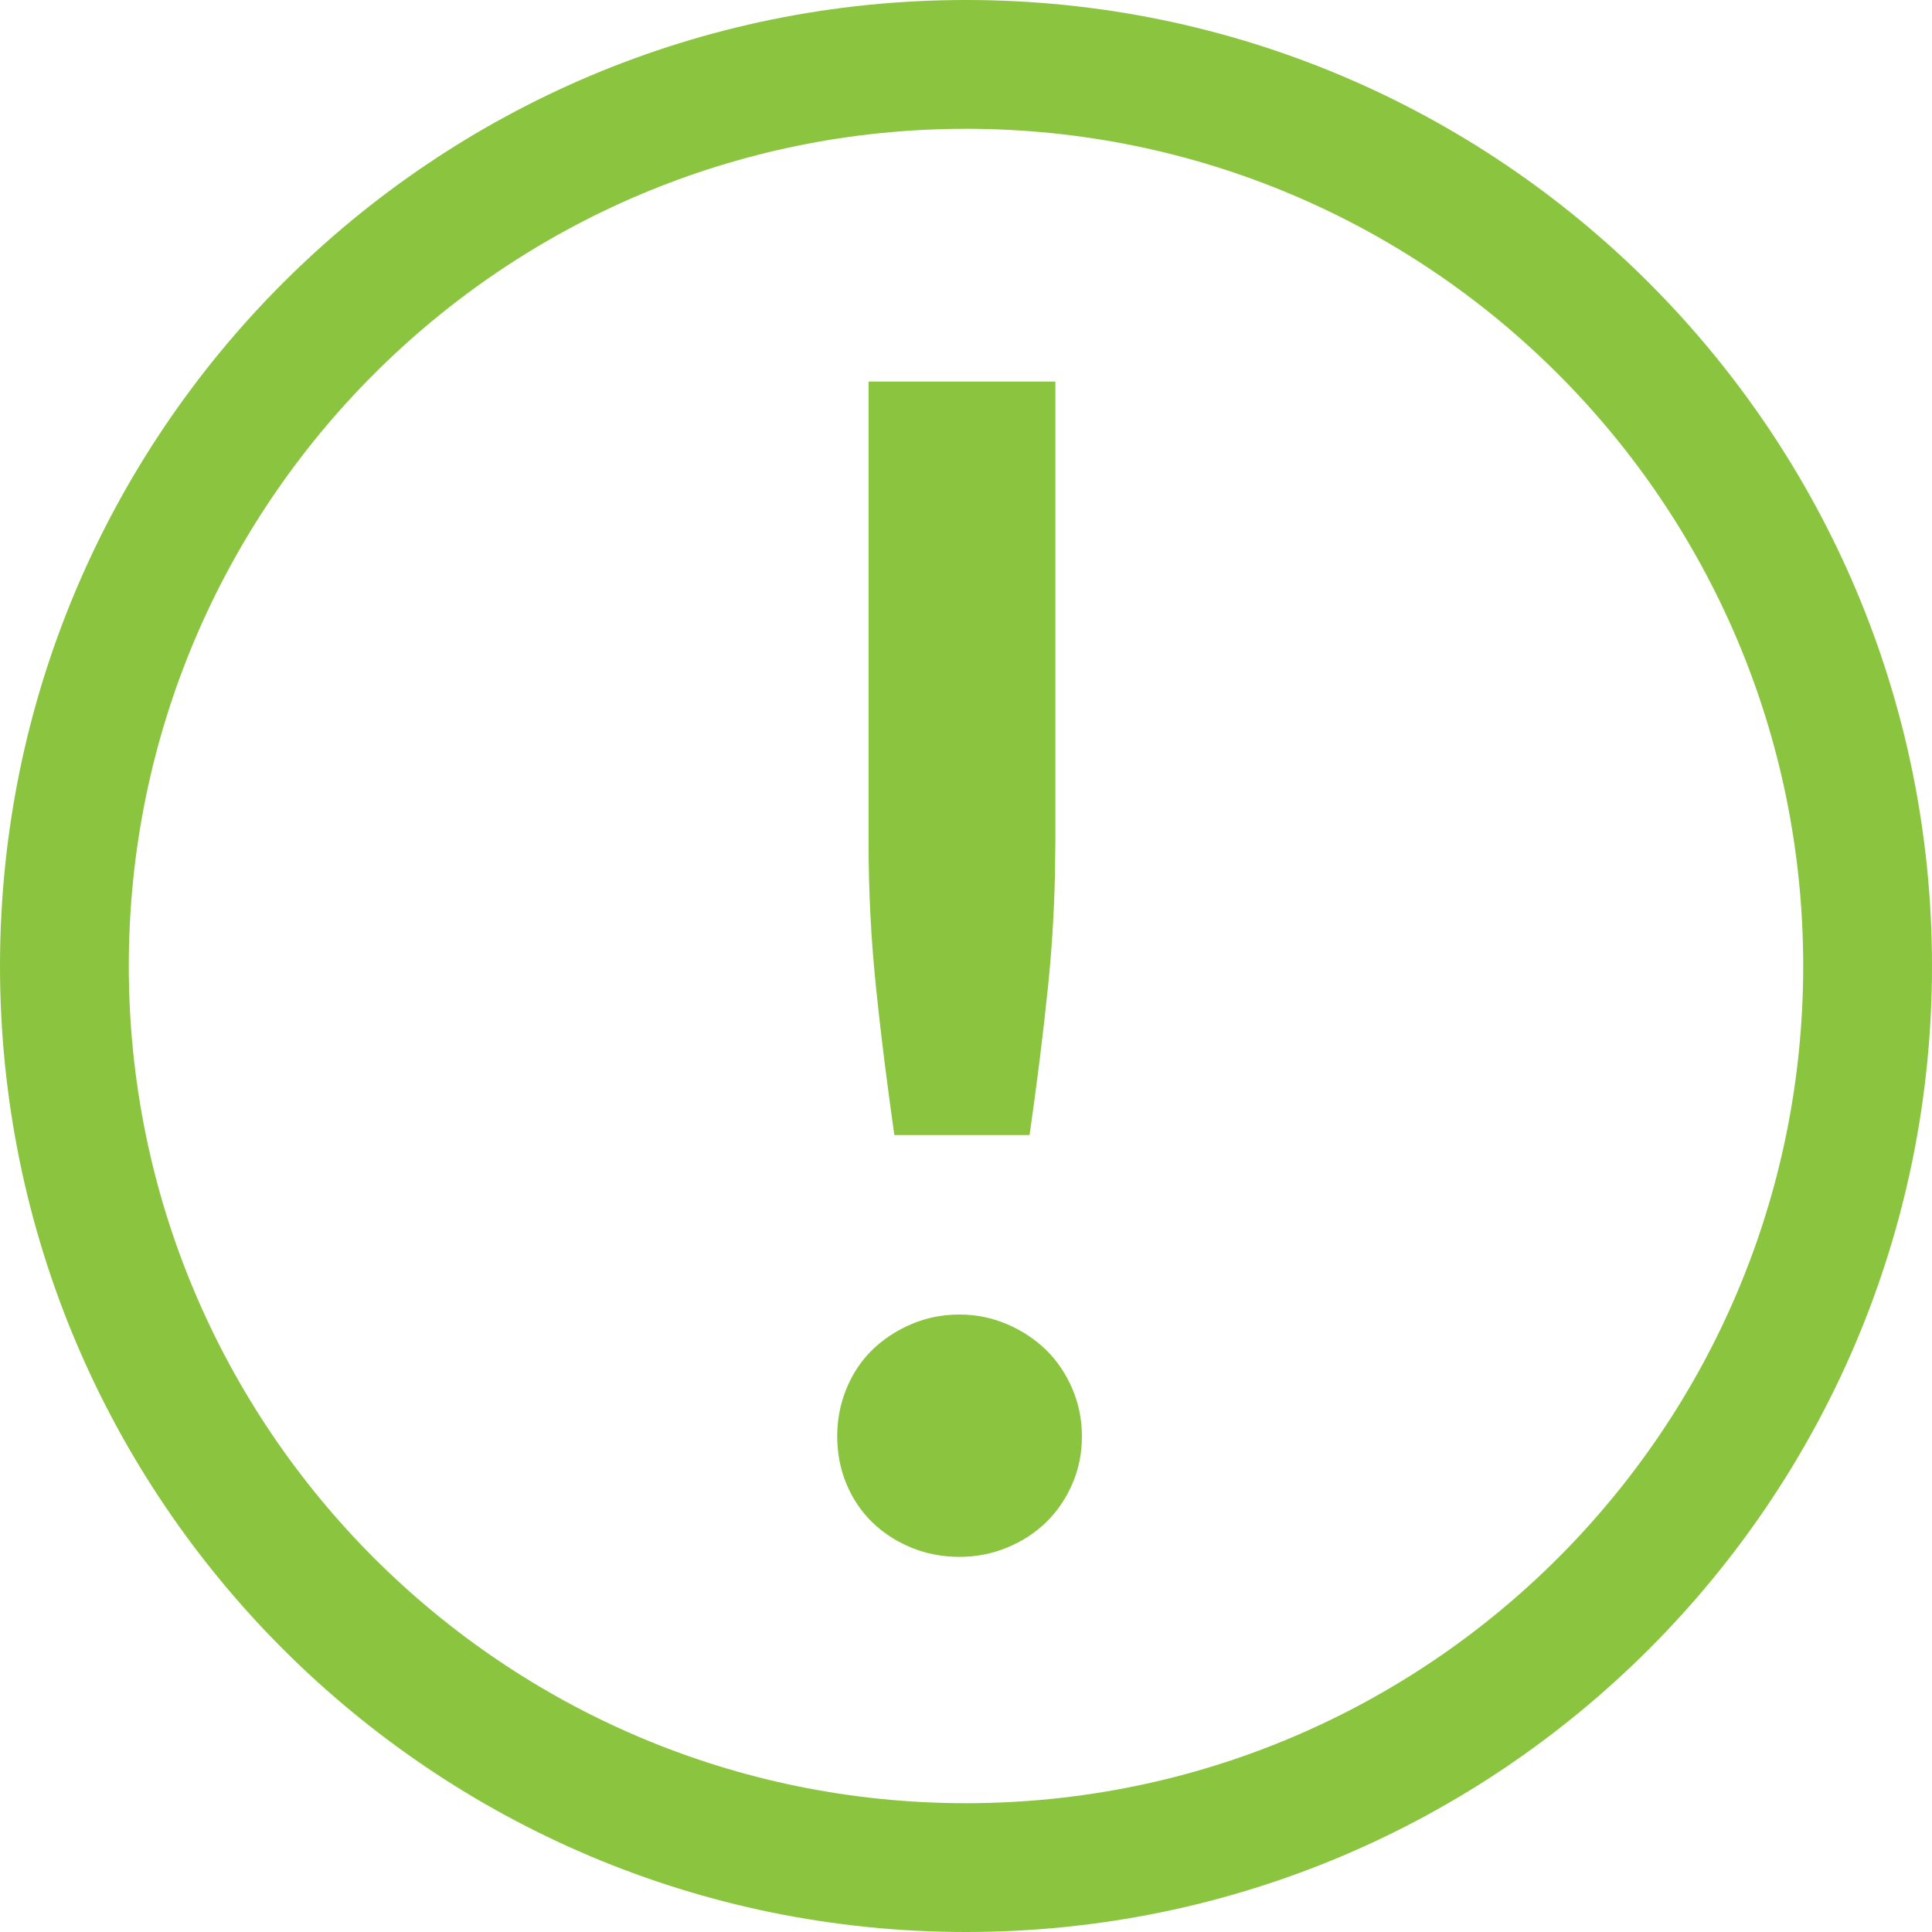 <svg xmlns="http://www.w3.org/2000/svg" width="30" height="30" viewBox="0 0 30 30">
    <path fill="#8BC540" d="M15 0c8.284 0 15 6.716 15 15 0 8.284-6.716 15-15 15-8.284 0-15-6.716-15-15C0 6.716 6.716 0 15 0zm0 2C7.82 2 2 7.82 2 15s5.82 13 13 13 13-5.82 13-13S22.18 2 15 2zm-.1 18.412c.258 0 .504.05.738.15.233.1.435.234.606.4.17.167.306.367.406.6.1.234.15.48.15.738 0 .267-.05.515-.15.744-.1.229-.235.427-.406.594-.171.166-.373.297-.606.393-.234.096-.48.144-.738.144-.267 0-.517-.048-.75-.144-.233-.096-.435-.227-.606-.393-.171-.167-.304-.365-.4-.594-.096-.23-.144-.477-.144-.744 0-.258.048-.504.144-.738.096-.233.229-.433.4-.6.17-.166.373-.3.606-.4.233-.1.483-.15.75-.15zm1.488-14.487v7.15l-.008.566c-.014.563-.049 1.118-.105 1.665-.075.73-.17 1.502-.288 2.319h-2.1l-.083-.604c-.08-.596-.148-1.168-.204-1.715-.075-.729-.113-1.473-.113-2.231v-7.15h2.9z"/>
</svg>